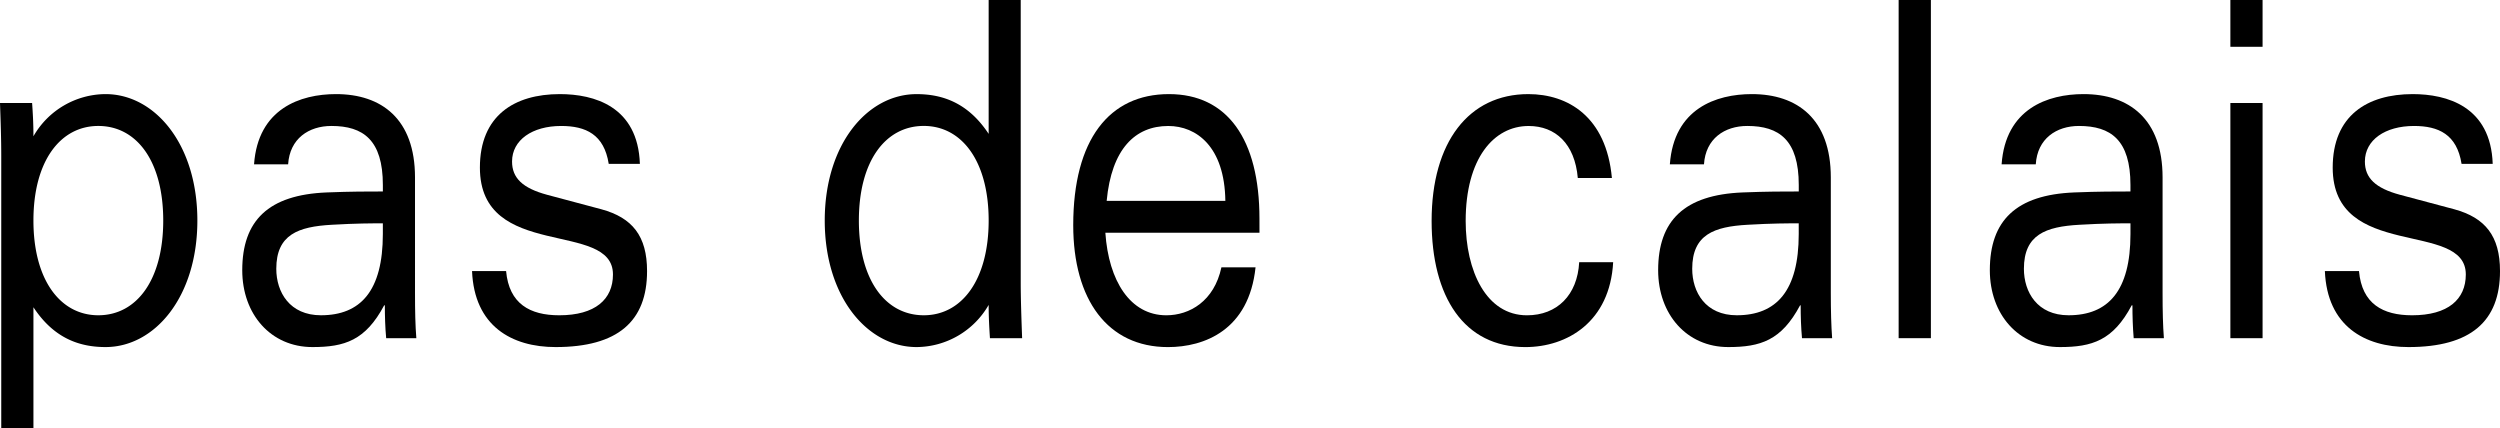 <svg xmlns="http://www.w3.org/2000/svg" width="490.596" height="84" viewBox="0 0 490.596 84"><g transform="translate(19141.682 -1077)"><path d="M.246,71.607H6.561V47.9c3.986,6.071,9,7.814,14.153,7.814,9.65,0,18.017-9.838,18.017-24.833S30.363,6.074,20.713,6.074A16.407,16.407,0,0,0,6.561,14.35c0-2.663-.137-4.779-.261-6.531H0C.131,11.5.246,14.806.246,18.293ZM6.561,30.883c0-11.659,5.272-18.558,12.73-18.558,7.534,0,12.742,6.9,12.742,18.558S26.824,49.474,19.291,49.474c-7.458,0-12.73-6.923-12.73-18.591" transform="translate(-19141.682 1089.393)"/><path d="M24.64,19.853c.319-5.047,4.05-7.528,8.5-7.528,6.227,0,10.091,2.751,10.091,11.58v1.277c-2.952,0-6.242,0-11,.188-11.456.459-16.594,5.512-16.594,15.268,0,8.634,5.594,15.077,13.772,15.077,6.3,0,10.413-1.292,14.08-8.194h.131c0,2.134.064,4.332.261,6.451H49.8c-.2-2.493-.261-5.339-.261-8.829V22.422c0-11.474-6.567-16.348-15.5-16.348-7.008,0-15.311,2.849-16.086,13.779Zm18.588,13.69c0,11.14-4.369,15.931-12.152,15.931-6.117,0-8.759-4.518-8.759-9.124,0-6.725,4.317-8.267,10.878-8.634,4.831-.283,7.914-.283,10.033-.283Z" transform="translate(-19109.781 1089.393)"/><path d="M37.151,40.806c.584,6.436,4.7,8.671,10.428,8.671,7.075,0,10.544-3.135,10.544-8.011,0-10.766-26.113-2.59-26.113-20.969C32.009,10.3,38.762,6.074,47.7,6.074c6.707,0,15.323,2.39,15.706,13.693H57.292c-.912-5.786-4.5-7.44-9.337-7.44-5.655,0-9.635,2.748-9.635,6.977,0,3.223,2.055,5.223,6.865,6.524l10.69,2.852c6.044,1.654,8.938,5.235,8.938,12.125,0,9.847-5.728,14.91-17.944,14.91-8.628,0-15.961-4.135-16.4-14.91Z" transform="translate(-19079.518 1089.393)"/><path d="M85.4,26.271c-3.992-6.059-9.008-7.8-14.149-7.8-9.647,0-18.017,9.823-18.017,24.809S61.6,68.108,71.25,68.108A16.43,16.43,0,0,0,85.4,59.833c0,2.481.131,4.612.252,6.531h6.315c-.137-3.77-.274-7.728-.274-10.857V0H85.4Zm-25.468,17c0-11.659,5.211-18.558,12.739-18.558,7.452,0,12.73,6.9,12.73,18.558S80.121,61.867,72.67,61.867c-7.528,0-12.739-6.923-12.739-18.591" transform="translate(-19033.07 1077)"/><path d="M105.817,30.521c0-15.618-6.318-24.447-17.761-24.447-11.708,0-18.783,8.914-18.783,25.724,0,14.627,6.756,23.921,18.588,23.921,7.139,0,15.889-3.317,17.19-15.648h-6.7c-1.417,6.634-6.236,9.407-10.811,9.407-7.075,0-11.319-6.731-11.964-16.2h30.245Zm-29.983-3.49c.961-10.206,5.591-14.7,12.091-14.7,5.527,0,11.067,4.047,11.2,14.7Z" transform="translate(-19000.346 1089.393)"/><path d="M128.031,39.061c-.635,11.7-9,16.658-17.241,16.658-12.021,0-18.385-9.841-18.385-24.754,0-15.515,7.324-24.891,18.974-24.891,7.777,0,15.3,4.414,16.405,16.457H121.09c-.581-6.707-4.378-10.2-9.65-10.2-6.825,0-12.353,6.348-12.353,18.637,0,9.841,4.047,18.512,12.027,18.512,5.916,0,9.908-3.974,10.249-10.416Z" transform="translate(-18953.148 1089.393)"/><path d="M116.026,19.853c.319-5.047,4.053-7.528,8.5-7.528,6.242,0,10.1,2.751,10.1,11.577v1.28c-2.967,0-6.242,0-10.994.188-11.462.459-16.6,5.512-16.6,15.268,0,8.634,5.6,15.077,13.754,15.077,6.318,0,10.428-1.292,14.1-8.194H135c0,2.131.067,4.332.261,6.448h5.913c-.179-2.49-.258-5.336-.258-8.826V22.422c0-11.474-6.567-16.348-15.5-16.348-7.011,0-15.3,2.849-16.086,13.779Zm18.594,13.69c0,11.14-4.381,15.931-12.158,15.931-6.117,0-8.744-4.518-8.744-9.124,0-6.725,4.305-8.267,10.857-8.634,4.837-.283,7.932-.283,10.045-.283Z" transform="translate(-18923.322 1089.393)"/><rect width="6.327" height="66.363" transform="translate(-18769.096 1077)"/><path d="M137.448,19.853c.313-5.047,4.053-7.528,8.479-7.528,6.242,0,10.1,2.751,10.1,11.577v1.28c-2.961,0-6.242,0-11.009.188-11.435.459-16.585,5.512-16.585,15.268,0,8.634,5.594,15.077,13.751,15.077,6.312,0,10.434-1.292,14.089-8.194h.143c0,2.131.07,4.332.246,6.448h5.928c-.192-2.49-.258-5.336-.258-8.826V22.422c0-11.474-6.567-16.348-15.512-16.348-7.011,0-15.308,2.849-16.077,13.779Zm18.582,13.69c0,11.14-4.369,15.931-12.146,15.931-6.123,0-8.765-4.518-8.765-9.124,0-6.725,4.317-8.267,10.878-8.634,4.816-.283,7.914-.283,10.033-.283Z" transform="translate(-18879.633 1089.393)"/><path d="M143.962,0h6.318V9.182h-6.318Zm0,20.215h6.318V66.366h-6.318Z" transform="translate(-18847.959 1077)"/><path d="M156.756,40.806c.575,6.436,4.688,8.671,10.416,8.671,7.075,0,10.547-3.135,10.547-8.011,0-10.766-26.122-2.59-26.122-20.969,0-10.194,6.765-14.423,15.706-14.423,6.683,0,15.317,2.39,15.694,13.693h-6.111c-.912-5.786-4.512-7.44-9.337-7.44-5.658,0-9.635,2.748-9.635,6.977,0,3.223,2.055,5.223,6.874,6.524l10.693,2.852c6.035,1.654,8.948,5.235,8.948,12.125,0,9.847-5.737,14.91-17.959,14.91-8.622,0-15.961-4.135-16.408-14.91Z" transform="translate(-18835.514 1089.393)"/></g></svg>